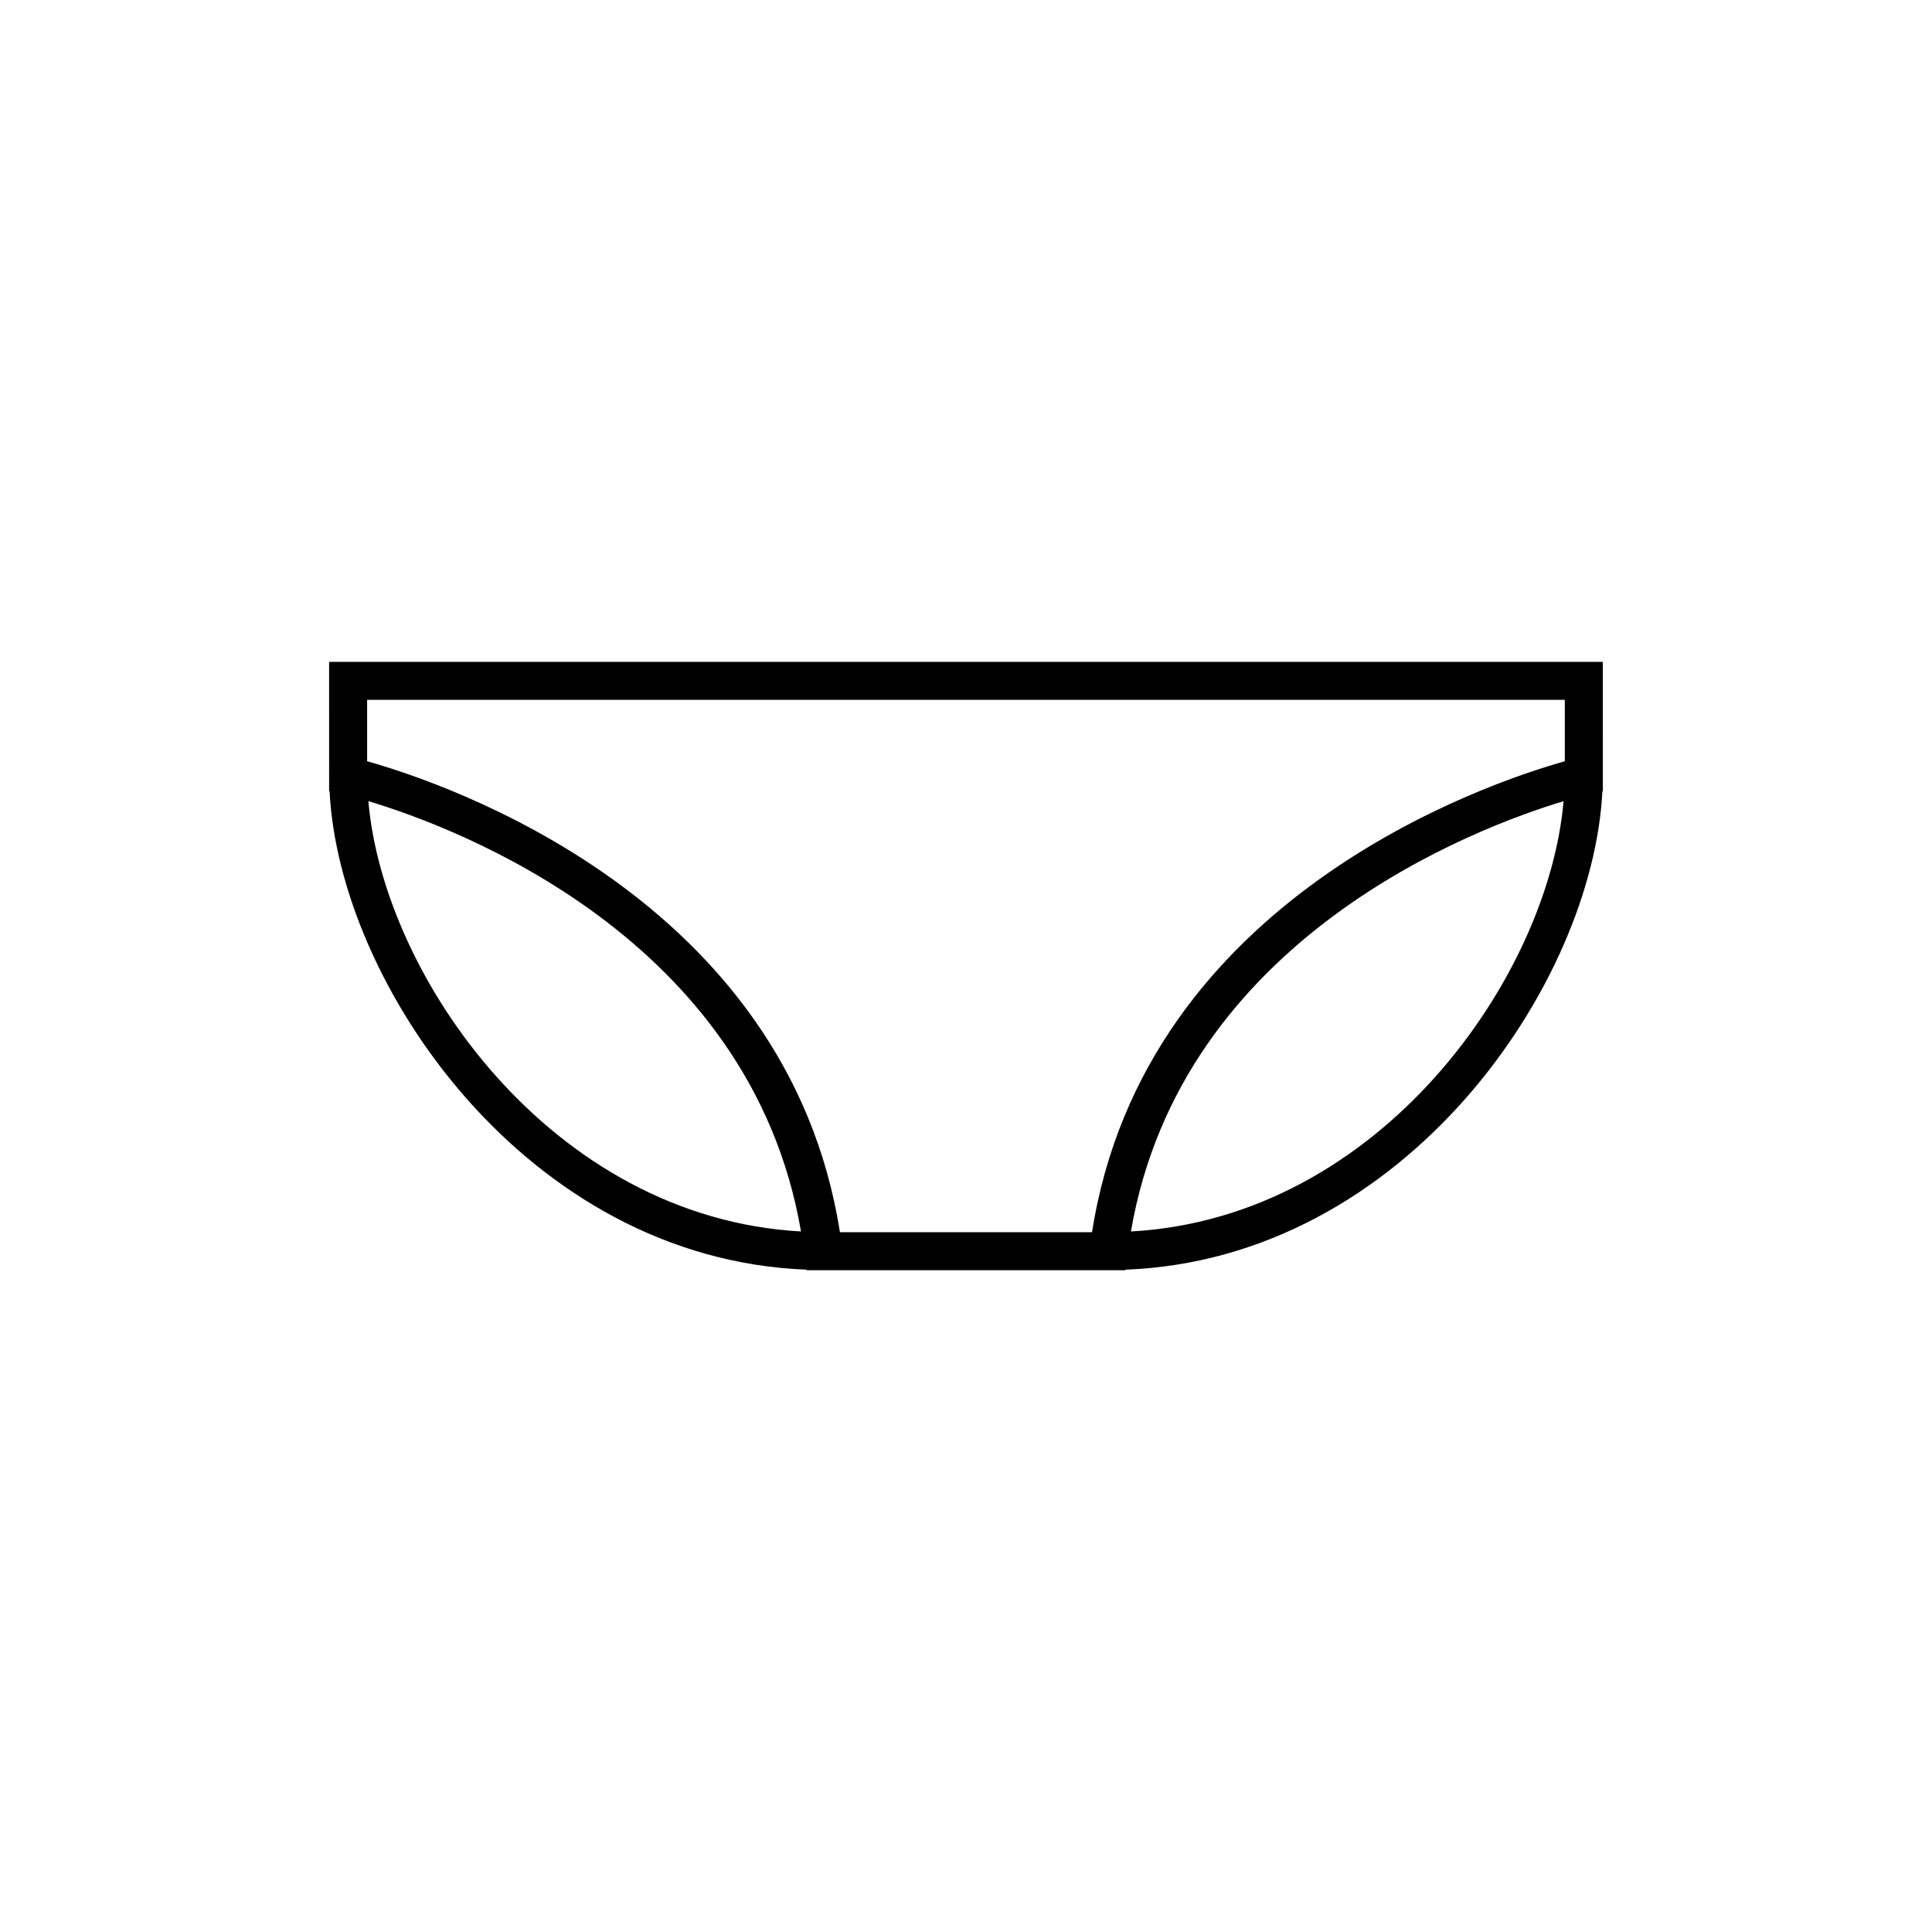 <?xml version="1.0" encoding="UTF-8"?>
<!-- The Best Svg Icon site in the world: iconSvg.co, Visit us! https://iconsvg.co -->
<svg fill="#000000" width="800px" height="800px" version="1.1" viewBox="144 144 512 512" xmlns="http://www.w3.org/2000/svg">
 <path d="m231.22 353.66 0.121 0.023c2.543 51.055 52.16 123.94 126.4 126.79l0.02 0.145h84.469l0.02-0.141c74.246-2.84 123.86-75.727 126.4-126.79l0.121-0.023-0.004-34.266h-337.55zm10.402 2.652c23.102 6.926 101.3 36.004 114.65 114.04-66.133-3.648-110.65-67.527-114.65-114.04zm202.09 114.04c13.34-77.918 91.543-107.07 114.65-114.03-4.004 46.523-48.523 110.39-114.65 114.03zm-202.42-140.88h317.4v16.27c-20.184 5.656-111.38 35.992-125.29 124.8h-66.816c-13.914-88.805-105.11-119.14-125.29-124.8z"/>
</svg>